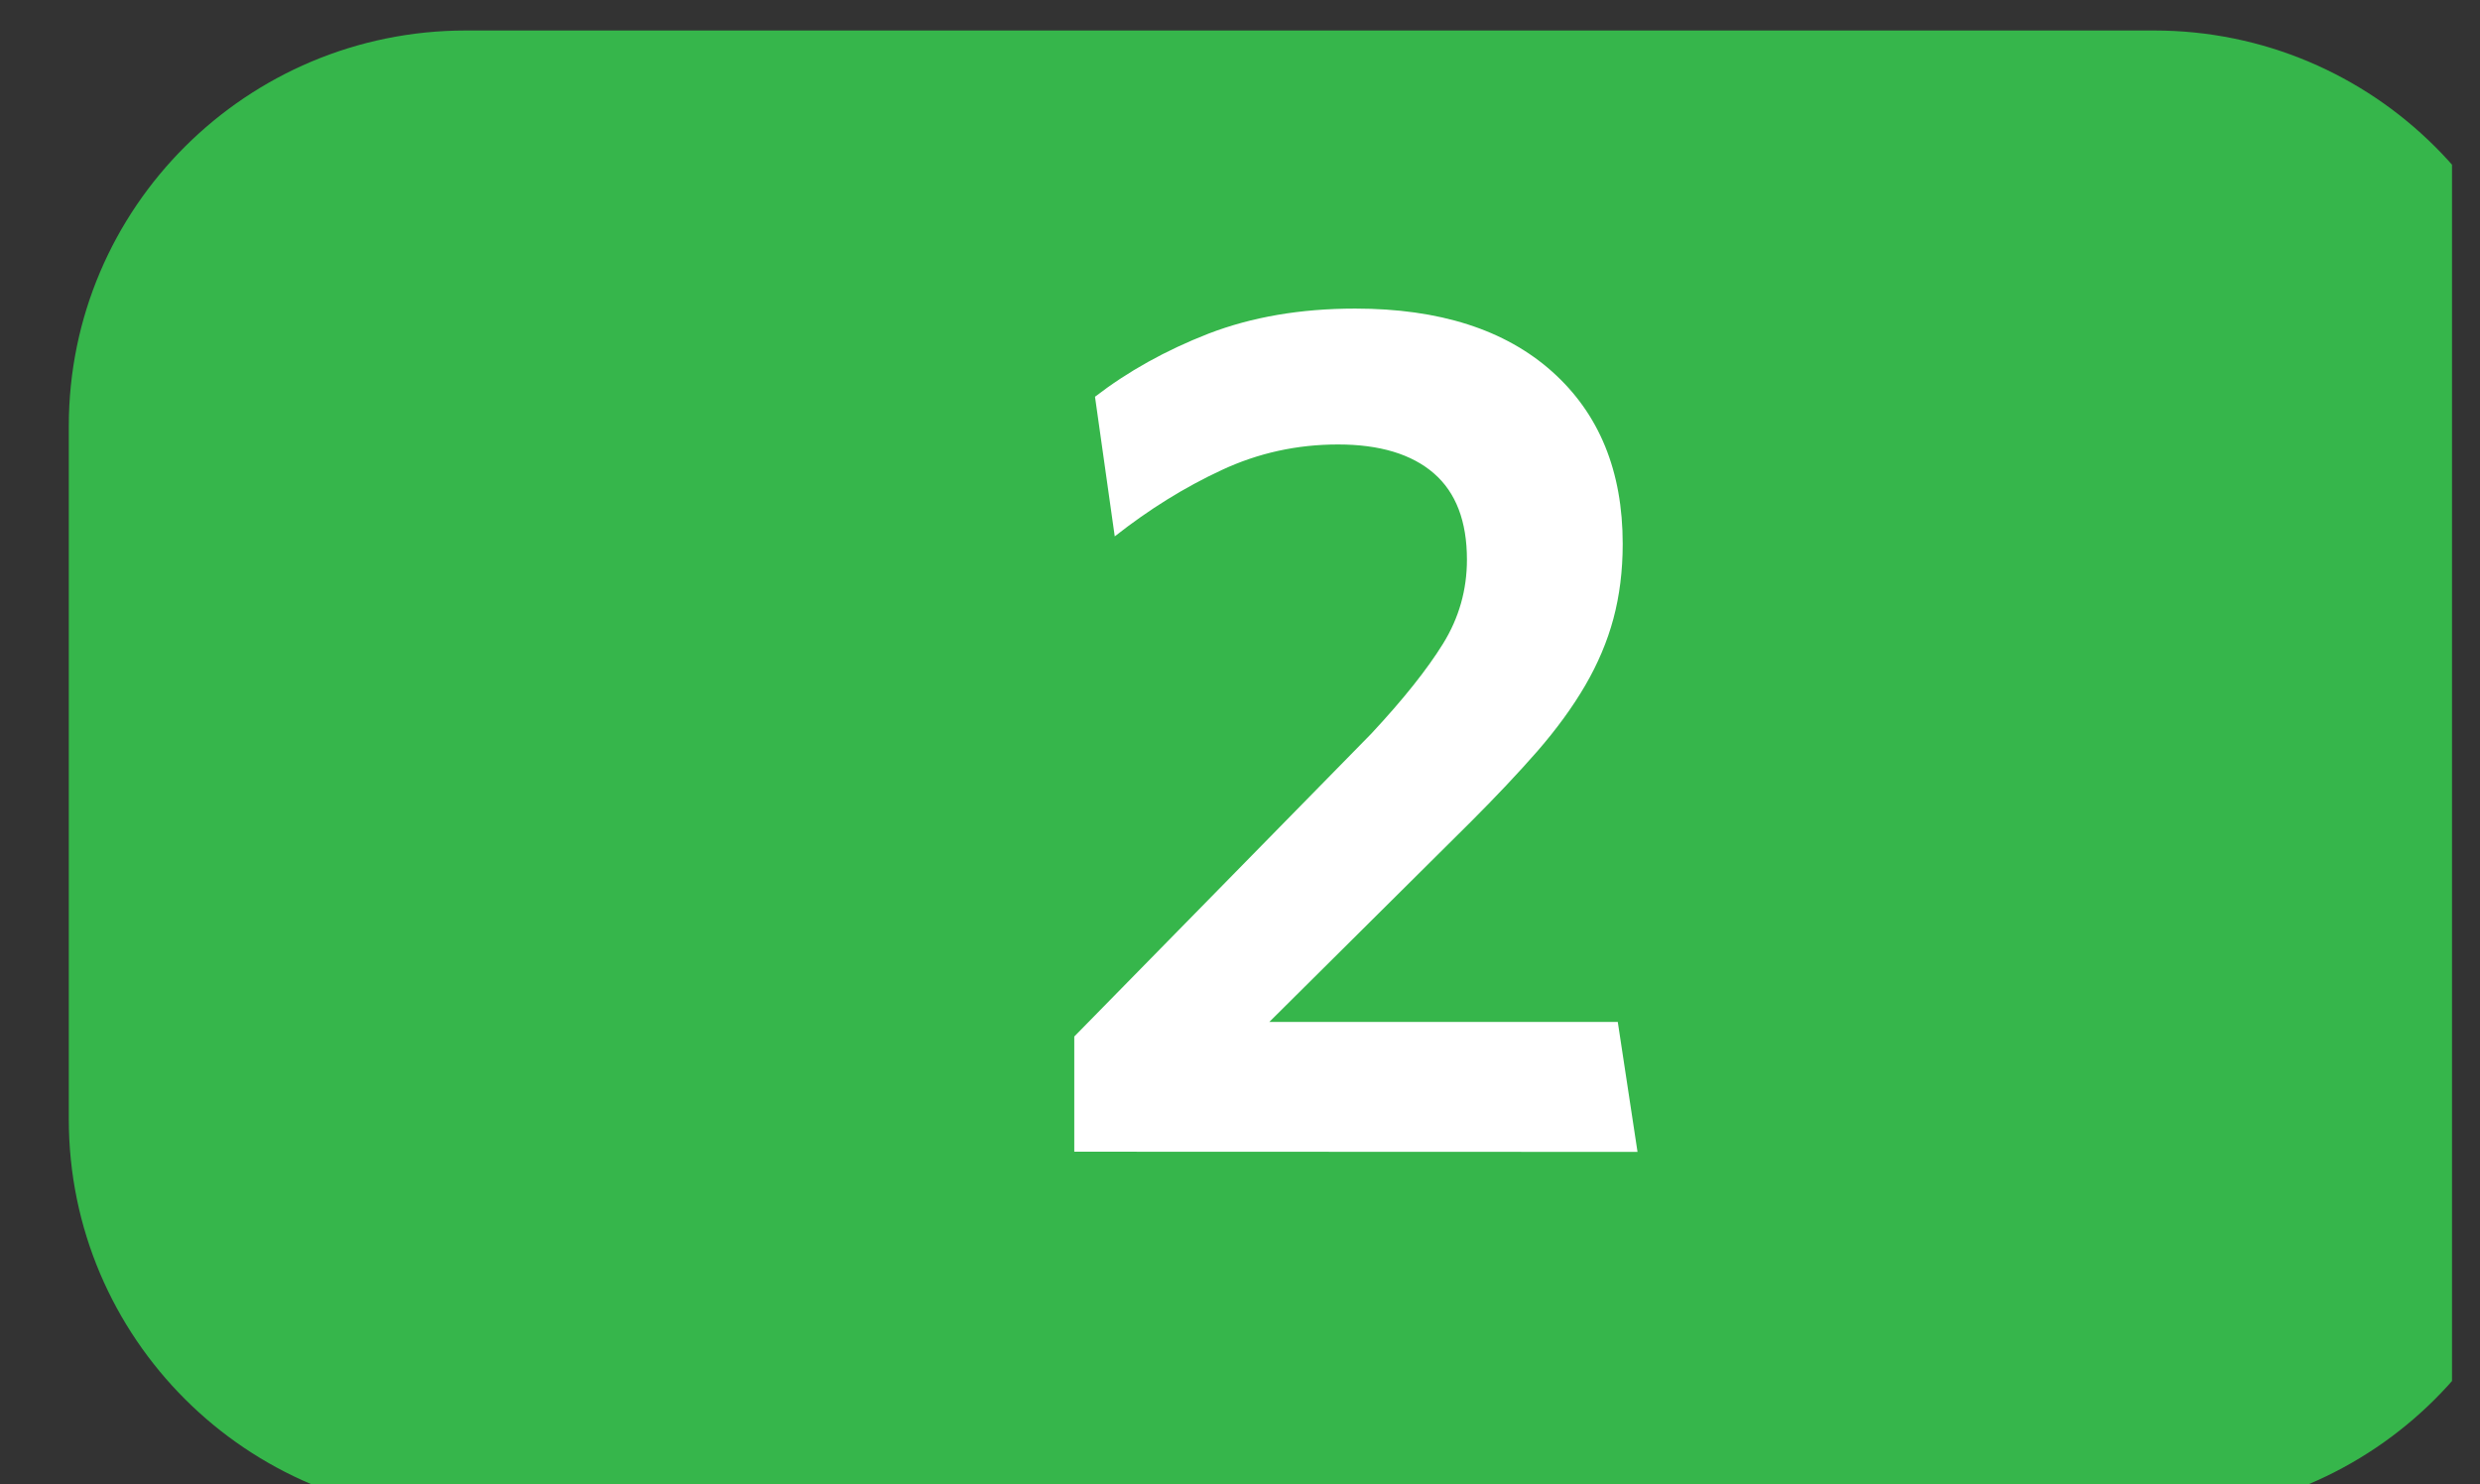 <?xml version="1.0" encoding="UTF-8" standalone="no"?>
<!-- Created with Inkscape (http://www.inkscape.org/) -->

<svg
   xmlns:dc="http://purl.org/dc/elements/1.1/"
   xmlns:cc="http://creativecommons.org/ns#"
   xmlns:rdf="http://www.w3.org/1999/02/22-rdf-syntax-ns#"
   xmlns:svg="http://www.w3.org/2000/svg"
   xmlns="http://www.w3.org/2000/svg"
   xmlns:sodipodi="http://sodipodi.sourceforge.net/DTD/sodipodi-0.dtd"
   xmlns:inkscape="http://www.inkscape.org/namespaces/inkscape"
   width="514.318"
   height="307.846"
   id="svg22558"
   version="1.1"
   inkscape:version="0.92.1 r15371"
   sodipodi:docname="DeLijn icon 2 antw.svg">
  <rect width="100%" height="100%" fill="#333333" stroke="none"/>
  <defs
     id="defs22560">
    <clipPath
       id="clipPath8853"
       clipPathUnits="userSpaceOnUse">
      <path
         inkscape:connector-curvature="0"
         id="path8855"
         d="m 973.039,181.552 12.573,0 0,7.527 -12.573,0 0,-7.527 z" />
    </clipPath>
    <clipPath
       id="clipPath8981"
       clipPathUnits="userSpaceOnUse">
      <path
         inkscape:connector-curvature="0"
         id="path8983"
         d="m 988.195,179.448 12.573,0 0,7.527 -12.573,0 0,-7.527 z" />
    </clipPath>
    <clipPath
       id="clipPath9141"
       clipPathUnits="userSpaceOnUse">
      <path
         inkscape:connector-curvature="0"
         id="path9143"
         d="m 1018.512,174.574 12.573,0 0,7.527 -12.573,0 0,-7.527 z" />
    </clipPath>
    <clipPath
       id="clipPath9141-5"
       clipPathUnits="userSpaceOnUse">
      <path
         inkscape:connector-curvature="0"
         id="path9143-7"
         d="m 1018.512,174.574 12.573,0 0,7.527 -12.573,0 0,-7.527 z" />
    </clipPath>
    <clipPath
       id="clipPath8885"
       clipPathUnits="userSpaceOnUse">
      <path
         inkscape:connector-curvature="0"
         id="path8887"
         d="m 1003.354,176.56 12.574,0 0,7.527 -12.574,0 0,-7.527 z" />
    </clipPath>
    <clipPath
       id="clipPath9141-2"
       clipPathUnits="userSpaceOnUse">
      <path
         inkscape:connector-curvature="0"
         id="path9143-0"
         d="m 1018.512,174.574 12.573,0 0,7.527 -12.573,0 0,-7.527 z" />
    </clipPath>
    <clipPath
       id="clipPath9045"
       clipPathUnits="userSpaceOnUse">
      <path
         inkscape:connector-curvature="0"
         id="path9047"
         d="m 878.527,197.078 12.574,0 0,7.526 -12.574,0 0,-7.526 z" />
    </clipPath>
    <clipPath
       id="clipPath9077"
       clipPathUnits="userSpaceOnUse">
      <path
         inkscape:connector-curvature="0"
         id="path9079"
         d="m 893.677,194.45 12.574,0 0,7.526 -12.574,0 0,-7.526 z" />
    </clipPath>
    <clipPath
       id="clipPath6229"
       clipPathUnits="userSpaceOnUse">
      <path
         inkscape:connector-curvature="0"
         id="path6231"
         d="m 1058.701,365.424 12.574,0 0,7.526 -12.574,0 0,-7.526 z" />
    </clipPath>
    <clipPath
       id="clipPath6295"
       clipPathUnits="userSpaceOnUse">
      <path
         inkscape:connector-curvature="0"
         id="path6297"
         d="m 1073.858,365.424 12.574,0 0,7.526 -12.574,0 0,-7.526 z" />
    </clipPath>
    <clipPath
       id="clipPath6327"
       clipPathUnits="userSpaceOnUse">
      <path
         inkscape:connector-curvature="0"
         id="path6329"
         d="m 986.128,548.915 12.573,0 0,7.527 -12.573,0 0,-7.527 z" />
    </clipPath>
    <clipPath
       id="clipPath5367"
       clipPathUnits="userSpaceOnUse">
      <path
         inkscape:connector-curvature="0"
         id="path5369"
         d="m 1054.84,578.847 12.573,0 0,7.527 -12.573,0 0,-7.527 z" />
    </clipPath>
    <clipPath
       id="clipPath6231"
       clipPathUnits="userSpaceOnUse">
      <path
         inkscape:connector-curvature="0"
         id="path6233"
         d="m 1089.015,365.424 12.573,0 0,7.526 -12.573,0 0,-7.526 z" />
    </clipPath>
    <clipPath
       id="clipPath9239"
       clipPathUnits="userSpaceOnUse">
      <path
         inkscape:connector-curvature="0"
         id="path9241"
         d="m 1009.155,428.189 12.573,0 0,7.526 -12.573,0 0,-7.526 z" />
    </clipPath>
    <clipPath
       id="clipPath10423"
       clipPathUnits="userSpaceOnUse">
      <path
         inkscape:connector-curvature="0"
         id="path10425"
         d="m 489.919,243.662 13.807,0 0,8.264 -13.807,0 0,-8.264 z" />
    </clipPath>
    <clipPath
       id="clipPath6423"
       clipPathUnits="userSpaceOnUse">
      <path
         inkscape:connector-curvature="0"
         id="path6425"
         d="m 1052.165,652.908 12.574,0 0,7.526 -12.574,0 0,-7.526 z" />
    </clipPath>
    <clipPath
       id="clipPath8183"
       clipPathUnits="userSpaceOnUse">
      <path
         inkscape:connector-curvature="0"
         id="path8185"
         d="m 741.026,45.765 12.574,0 0,7.527 -12.574,0 0,-7.527 z" />
    </clipPath>
    <clipPath
       id="clipPath8151"
       clipPathUnits="userSpaceOnUse">
      <path
         inkscape:connector-curvature="0"
         id="path8153"
         d="m 741.026,55.441 12.574,0 0,7.527 -12.574,0 0,-7.527 z" />
    </clipPath>
    <clipPath
       id="clipPath6455"
       clipPathUnits="userSpaceOnUse">
      <path
         inkscape:connector-curvature="0"
         id="path6457"
         d="m 790.526,544.585 12.573,0 0,7.526 -12.573,0 0,-7.526 z" />
    </clipPath>
    <clipPath
       id="clipPath5687"
       clipPathUnits="userSpaceOnUse">
      <path
         inkscape:connector-curvature="0"
         id="path5689"
         d="m 871.437,539.578 12.573,0 0,7.527 -12.573,0 0,-7.527 z" />
    </clipPath>
    <clipPath
       id="clipPath5783"
       clipPathUnits="userSpaceOnUse">
      <path
         inkscape:connector-curvature="0"
         id="path5785"
         d="m 897.229,578.306 12.573,0 0,7.527 -12.573,0 0,-7.527 z" />
    </clipPath>
    <clipPath
       id="clipPath7765"
       clipPathUnits="userSpaceOnUse">
      <path
         inkscape:connector-curvature="0"
         id="path7767"
         d="m 323.724,94.35 12.574,0 0,7.527 -12.574,0 0,-7.527 z" />
    </clipPath>
    <clipPath
       id="clipPath10421"
       clipPathUnits="userSpaceOnUse">
      <path
         inkscape:connector-curvature="0"
         id="path10423"
         d="m 504.709,243.662 13.806,0 0,8.264 -13.806,0 0,-8.264 z" />
    </clipPath>
    <clipPath
       id="clipPath9397"
       clipPathUnits="userSpaceOnUse">
      <path
         inkscape:connector-curvature="0"
         id="path9399"
         d="m 624.378,728.01 13.806,0 0,8.265 -13.806,0 0,-8.265 z" />
    </clipPath>
    <clipPath
       id="clipPath9429"
       clipPathUnits="userSpaceOnUse">
      <path
         inkscape:connector-curvature="0"
         id="path9431"
         d="m 639.167,728.01 13.807,0 0,8.265 -13.807,0 0,-8.265 z" />
    </clipPath>
    <clipPath
       id="clipPath9493"
       clipPathUnits="userSpaceOnUse">
      <path
         inkscape:connector-curvature="0"
         id="path9495"
         d="m 668.977,728.01 13.806,0 0,8.265 -13.806,0 0,-8.265 z" />
    </clipPath>
    <clipPath
       id="clipPath9525"
       clipPathUnits="userSpaceOnUse">
      <path
         inkscape:connector-curvature="0"
         id="path9527"
         d="m 609.592,718.394 13.806,0 0,8.265 -13.806,0 0,-8.265 z" />
    </clipPath>
    <clipPath
       id="clipPath9813"
       clipPathUnits="userSpaceOnUse">
      <path
         inkscape:connector-curvature="0"
         id="path9815"
         d="m 668.975,708.779 13.806,0 0,8.265 -13.806,0 0,-8.265 z" />
    </clipPath>
    <clipPath
       id="clipPath9845"
       clipPathUnits="userSpaceOnUse">
      <path
         inkscape:connector-curvature="0"
         id="path9847"
         d="m 609.592,699.089 13.806,0 0,8.265 -13.806,0 0,-8.265 z" />
    </clipPath>
    <clipPath
       id="clipPath10645"
       clipPathUnits="userSpaceOnUse">
      <path
         inkscape:connector-curvature="0"
         id="path10647"
         d="m 519.496,224.431 13.806,0 0,8.264 -13.806,0 0,-8.264 z" />
    </clipPath>
    <clipPath
       id="clipPath10549"
       clipPathUnits="userSpaceOnUse">
      <path
         inkscape:connector-curvature="0"
         id="path10551"
         d="m 519.496,234.046 13.806,0 0,8.265 -13.806,0 0,-8.265 z" />
    </clipPath>
    <clipPath
       id="clipPath9397-4"
       clipPathUnits="userSpaceOnUse">
      <path
         inkscape:connector-curvature="0"
         id="path9399-0"
         d="m 624.378,728.01 13.806,0 0,8.265 -13.806,0 0,-8.265 z" />
    </clipPath>
    <clipPath
       id="clipPath8949"
       clipPathUnits="userSpaceOnUse">
      <path
         inkscape:connector-curvature="0"
         id="path8951"
         d="m 1048.812,170.18 12.573,0 0,7.527 -12.573,0 0,-7.527 z" />
    </clipPath>
    <clipPath
       id="clipPath10485"
       clipPathUnits="userSpaceOnUse">
      <path
         inkscape:connector-curvature="0"
         id="path10487"
         d="m 489.919,234.045 13.807,0 0,8.265 -13.807,0 0,-8.265 z" />
    </clipPath>
  </defs>
  <sodipodi:namedview
     id="base"
     pagecolor="#ffffff"
     bordercolor="#666666"
     borderopacity="1.0"
     inkscape:pageopacity="0.0"
     inkscape:pageshadow="2"
     inkscape:zoom="0.7"
     inkscape:cx="131.32013"
     inkscape:cy="126.93544"
     inkscape:document-units="px"
     inkscape:current-layer="g8979"
     showgrid="false"
     fit-margin-top="0"
     fit-margin-left="0"
     fit-margin-right="0"
     fit-margin-bottom="0"
     inkscape:window-width="1366"
     inkscape:window-height="705"
     inkscape:window-x="-8"
     inkscape:window-y="-8"
     inkscape:window-maximized="1"
     showguides="true"
     inkscape:guide-bbox="true"
     inkscape:snap-to-guides="false">
    <sodipodi:guide
       orientation="1,0"
       position="188.929,102.143"
       id="guide23053"
       inkscape:locked="false" />
    <sodipodi:guide
       orientation="0,1"
       position="109.602,68.896"
       id="guide23076"
       inkscape:locked="false" />
  </sodipodi:namedview>
  <g
     inkscape:label="Calque 1"
     inkscape:groupmode="layer"
     id="layer1"
     transform="translate(-1.241,-179.087)">
    <g
       transform="matrix(24.202,0,0,-24.202,-23314.602,4783.733)"
       id="g8849">
      <g
         clip-path="url(#clipPath8853)"
         id="g8851"
         transform="matrix(1.69,0,0,1.69,-681.288,-129.328)">
        <g
           transform="matrix(1.001,0,0,1,-15.665,2.092)"
           id="g8977">
          <g
             clip-path="url(#clipPath8981)"
             id="g8979">
            <g
               transform="matrix(0.994,0,0,-0.992,605.993,428.048)"
               id="g8985"
               style="fill:#0094d6;fill-opacity:1">
              <g
                 transform="translate(397.169,248.7)"
                 id="g8987"
                 style="fill:#1eb557;fill-opacity:1">
                <path
                   id="path8989"
                   style="fill:#36b64b;fill-opacity:1;fill-rule:nonzero;stroke:none"
                   d="m 0,0 c 0,1.118 -0.907,2.025 -2.024,2.025 l -8.602,0 C -11.743,2.025 -12.65,1.118 -12.65,0 l 0,-3.543 c 0,-1.116 0.907,-2.022 2.024,-2.022 l 8.602,0 C -0.907,-5.565 0,-4.659 0,-3.543 L 0,0 z"
                   inkscape:connector-curvature="0" />
              </g>
            </g>
            <g
               transform="scale(1,-1)"
               style="font-size:6.215px;font-style:normal;font-variant:normal;font-weight:normal;font-stretch:normal;text-align:center;line-height:106%;letter-spacing:0px;word-spacing:0px;text-anchor:middle;fill:#ffffff;fill-opacity:1;stroke:none;font-family:Brusseline;-inkscape-font-specification:Brusseline"
               id="text23037">
              <path
                 d="m 996.151,-181.172 -0.1,-0.659 -1.765,0 1.019,-1.013 c 0.128,-0.128 0.241,-0.248 0.339,-0.36 0.097,-0.112 0.178,-0.223 0.242,-0.333 0.064,-0.11 0.112,-0.223 0.143,-0.339 0.031,-0.116 0.047,-0.242 0.047,-0.379 -1e-5,-0.369 -0.119,-0.66 -0.357,-0.873 -0.238,-0.213 -0.571,-0.32 -0.998,-0.32 -0.278,0 -0.525,0.043 -0.743,0.127 -0.218,0.085 -0.409,0.192 -0.575,0.32 l 0.1,0.708 c 0.174,-0.137 0.354,-0.249 0.541,-0.336 0.186,-0.087 0.383,-0.13 0.59,-0.13 0.211,0 0.373,0.049 0.485,0.146 0.112,0.097 0.168,0.243 0.168,0.438 -10e-6,0.153 -0.04,0.295 -0.121,0.426 -0.081,0.131 -0.202,0.283 -0.364,0.457 l -1.504,1.535 0,0.584 z"
                 style="fill:#ffffff;font-family:Whitney-Semibold;-inkscape-font-specification:Whitney-Semibold;fill-opacity:1"
                 id="path3276" />
            </g>
          </g>
        </g>
      </g>
    </g>
  </g>
</svg>
